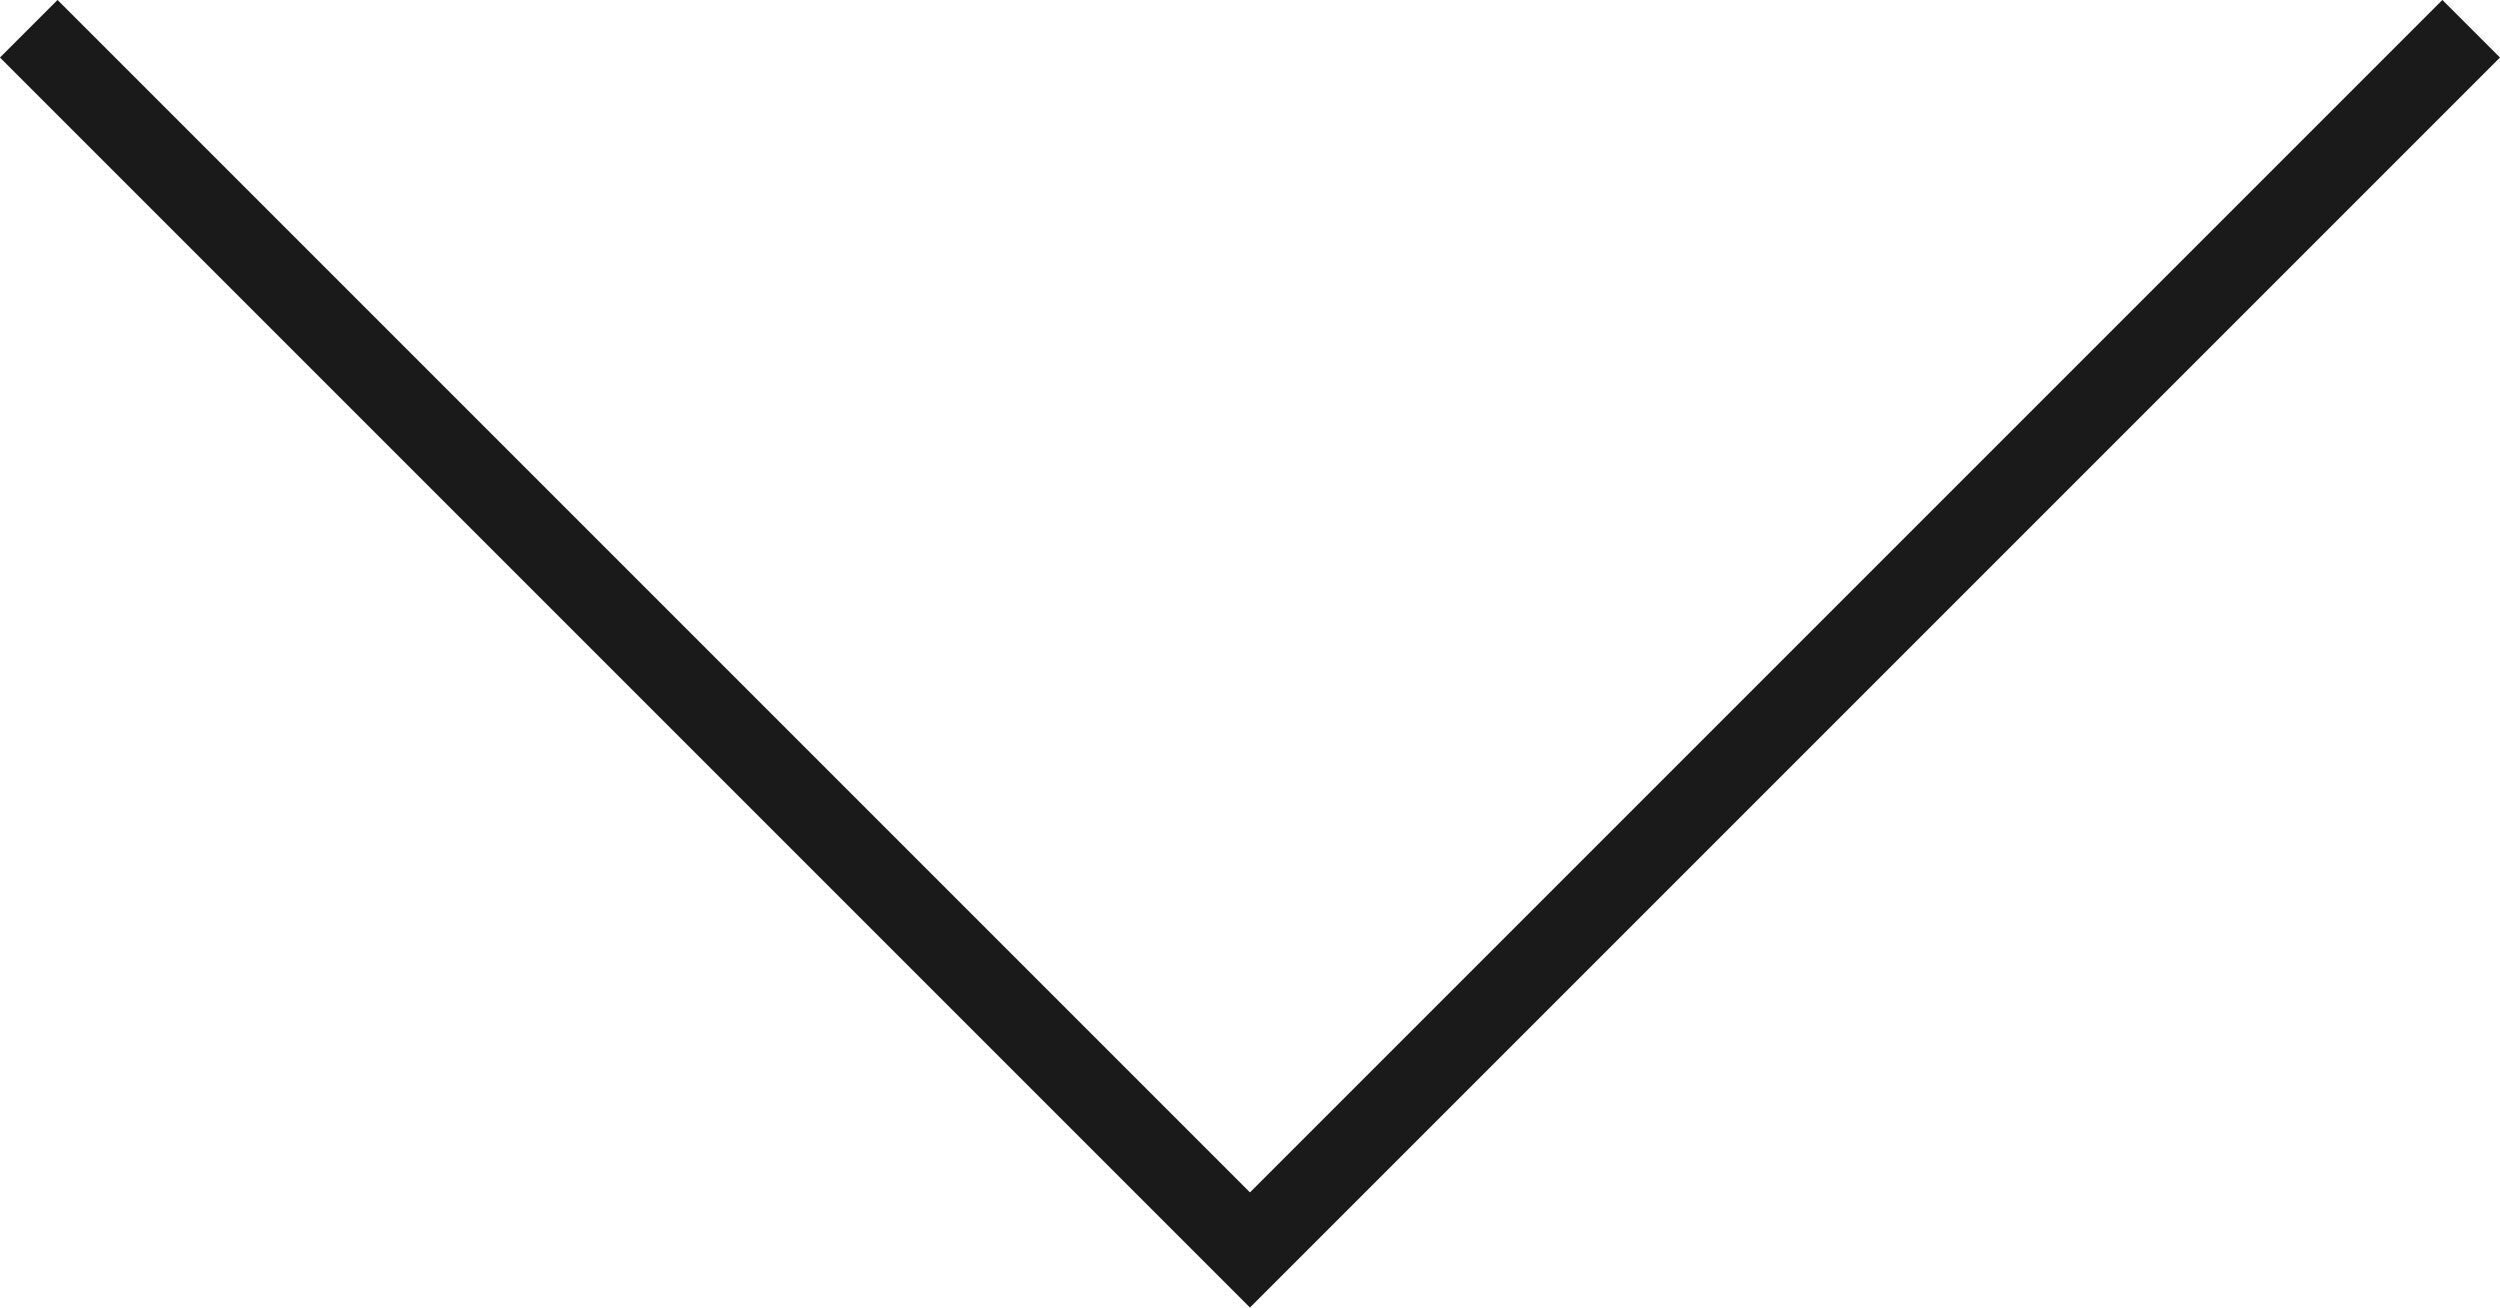 <svg xmlns="http://www.w3.org/2000/svg" width="30.707" height="16.061" viewBox="0 0 30.707 16.061">
  <path id="arrow-down" d="M3530.109,9249.158l15,15,15-15" transform="translate(-3529.756 -9248.805)" fill="none" stroke="#1a1a1a" stroke-width="1"/>
</svg>
